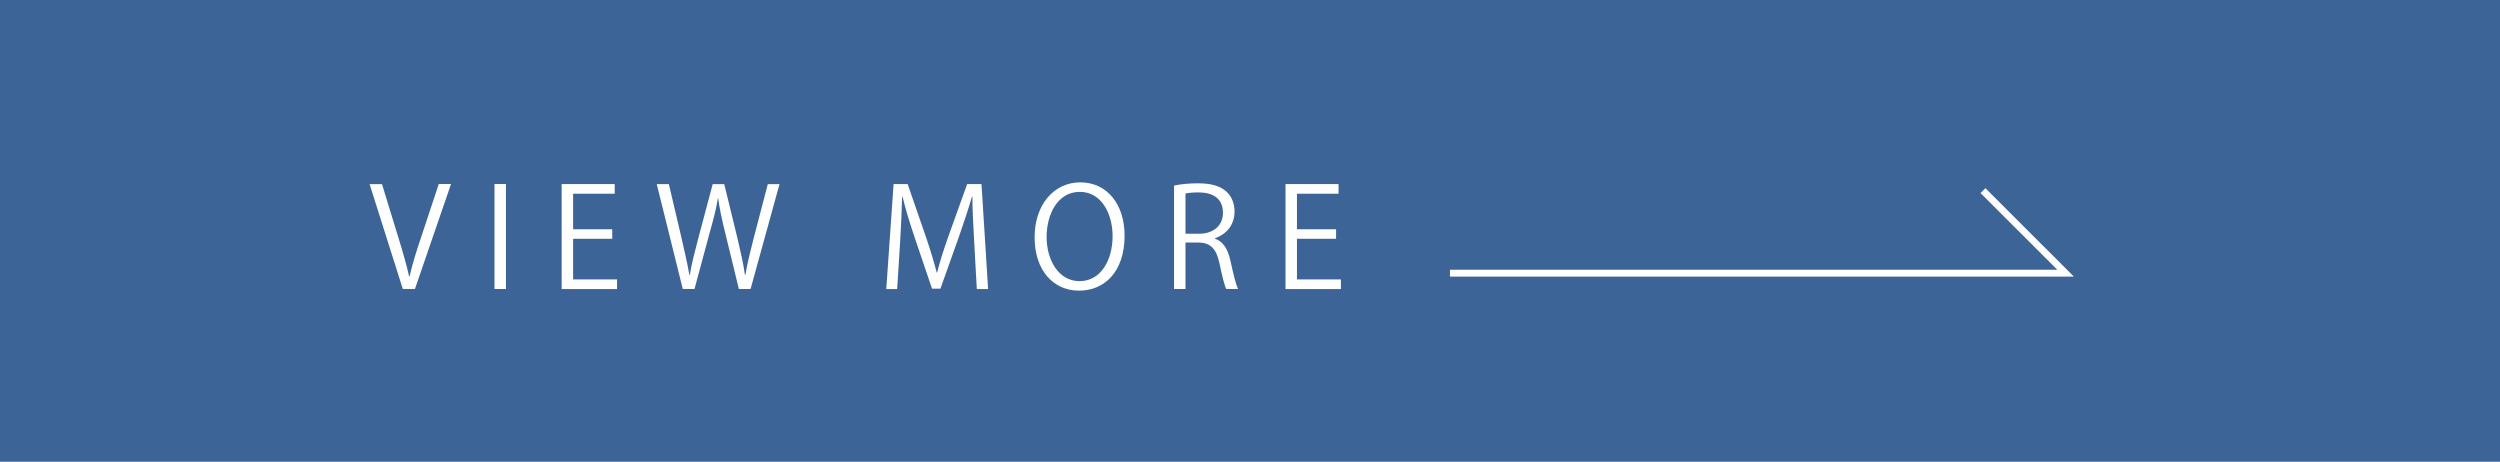 <?xml version="1.0" encoding="UTF-8"?><svg id="Layer_2" xmlns="http://www.w3.org/2000/svg" viewBox="0 0 362.89 67.02"><defs><style>.cls-1{fill:#fff;}.cls-2{fill:#3c6496;}.cls-3{fill:none;stroke:#fff;stroke-miterlimit:10;}</style></defs><g id="_字"><rect class="cls-2" width="362.89" height="67.02"/><g><path class="cls-1" d="M65.47,26.71l-5.24,15.24h-1.76l-4.82-15.22h1.8l2.34,7.64c.64,2.06,1.2,3.98,1.6,5.76h.06c.4-1.78,1.02-3.76,1.7-5.76l2.54-7.66h1.78Z"/><path class="cls-1" d="M71.78,26.71h1.66v15.24h-1.66v-15.24Z"/><path class="cls-1" d="M89.57,41.96h-8.04v-15.24h7.7v1.4h-6.04v5.16h5.68v1.38h-5.68v5.9h6.38v1.4Z"/><path class="cls-1" d="M113.15,26.73l-4.2,15.22h-1.7l-1.98-8.14c-.5-2-.82-3.52-1.02-5.04h-.04c-.24,1.52-.64,3.02-1.2,5.02l-2.2,8.16h-1.7l-3.78-15.22h1.76l1.86,7.92c.44,1.92,.86,3.76,1.12,5.28h.06c.22-1.54,.72-3.34,1.22-5.3l2.1-7.9h1.68l1.92,7.88c.42,1.82,.86,3.64,1.08,5.3h.06c.3-1.74,.72-3.42,1.2-5.3l2.06-7.88h1.7Z"/><path class="cls-1" d="M143.43,41.96h-1.64l-.38-6.86c-.12-2.18-.28-5-.26-6.56h-.06c-.5,1.72-1.12,3.6-1.86,5.72l-2.72,7.64h-1.22l-2.54-7.48c-.74-2.2-1.32-4.12-1.74-5.88h-.06c-.04,1.86-.16,4.38-.3,6.72l-.42,6.7h-1.58l1.06-15.24h2.04l2.68,7.74c.64,1.9,1.14,3.52,1.54,5.1h.06c.38-1.54,.9-3.14,1.58-5.1l2.78-7.74h2.08l.96,15.24Z"/><path class="cls-1" d="M163.24,34.19c0,5.36-3,8-6.6,8-3.78,0-6.46-2.98-6.46-7.74s2.82-7.98,6.64-7.98,6.42,3.12,6.42,7.72Zm-11.32,.22c0,3.24,1.68,6.4,4.78,6.4s4.8-3.06,4.8-6.54c0-3.06-1.5-6.42-4.76-6.42s-4.82,3.32-4.82,6.56Z"/><path class="cls-1" d="M176.36,34.65c1.18,.38,1.88,1.52,2.24,3.18,.48,2.2,.82,3.54,1.12,4.12h-1.72c-.24-.44-.58-1.78-.98-3.68-.44-2.12-1.28-3.06-3.08-3.06h-1.86v6.74h-1.66v-15.02c.94-.2,2.26-.32,3.46-.32,1.98,0,3.28,.4,4.18,1.24,.72,.66,1.14,1.7,1.14,2.84,0,2.02-1.22,3.32-2.84,3.9v.06Zm-2.32-.72c2.12,0,3.48-1.2,3.48-3.04,0-2.26-1.7-2.96-3.56-2.96-.9,0-1.54,.08-1.88,.16v5.84h1.96Z"/><path class="cls-1" d="M194.64,41.96h-8.04v-15.24h7.7v1.4h-6.04v5.16h5.68v1.38h-5.68v5.9h6.38v1.4Z"/></g><polyline class="cls-3" points="210.47 39.65 299.83 39.65 287.84 27.67"/></g></svg>